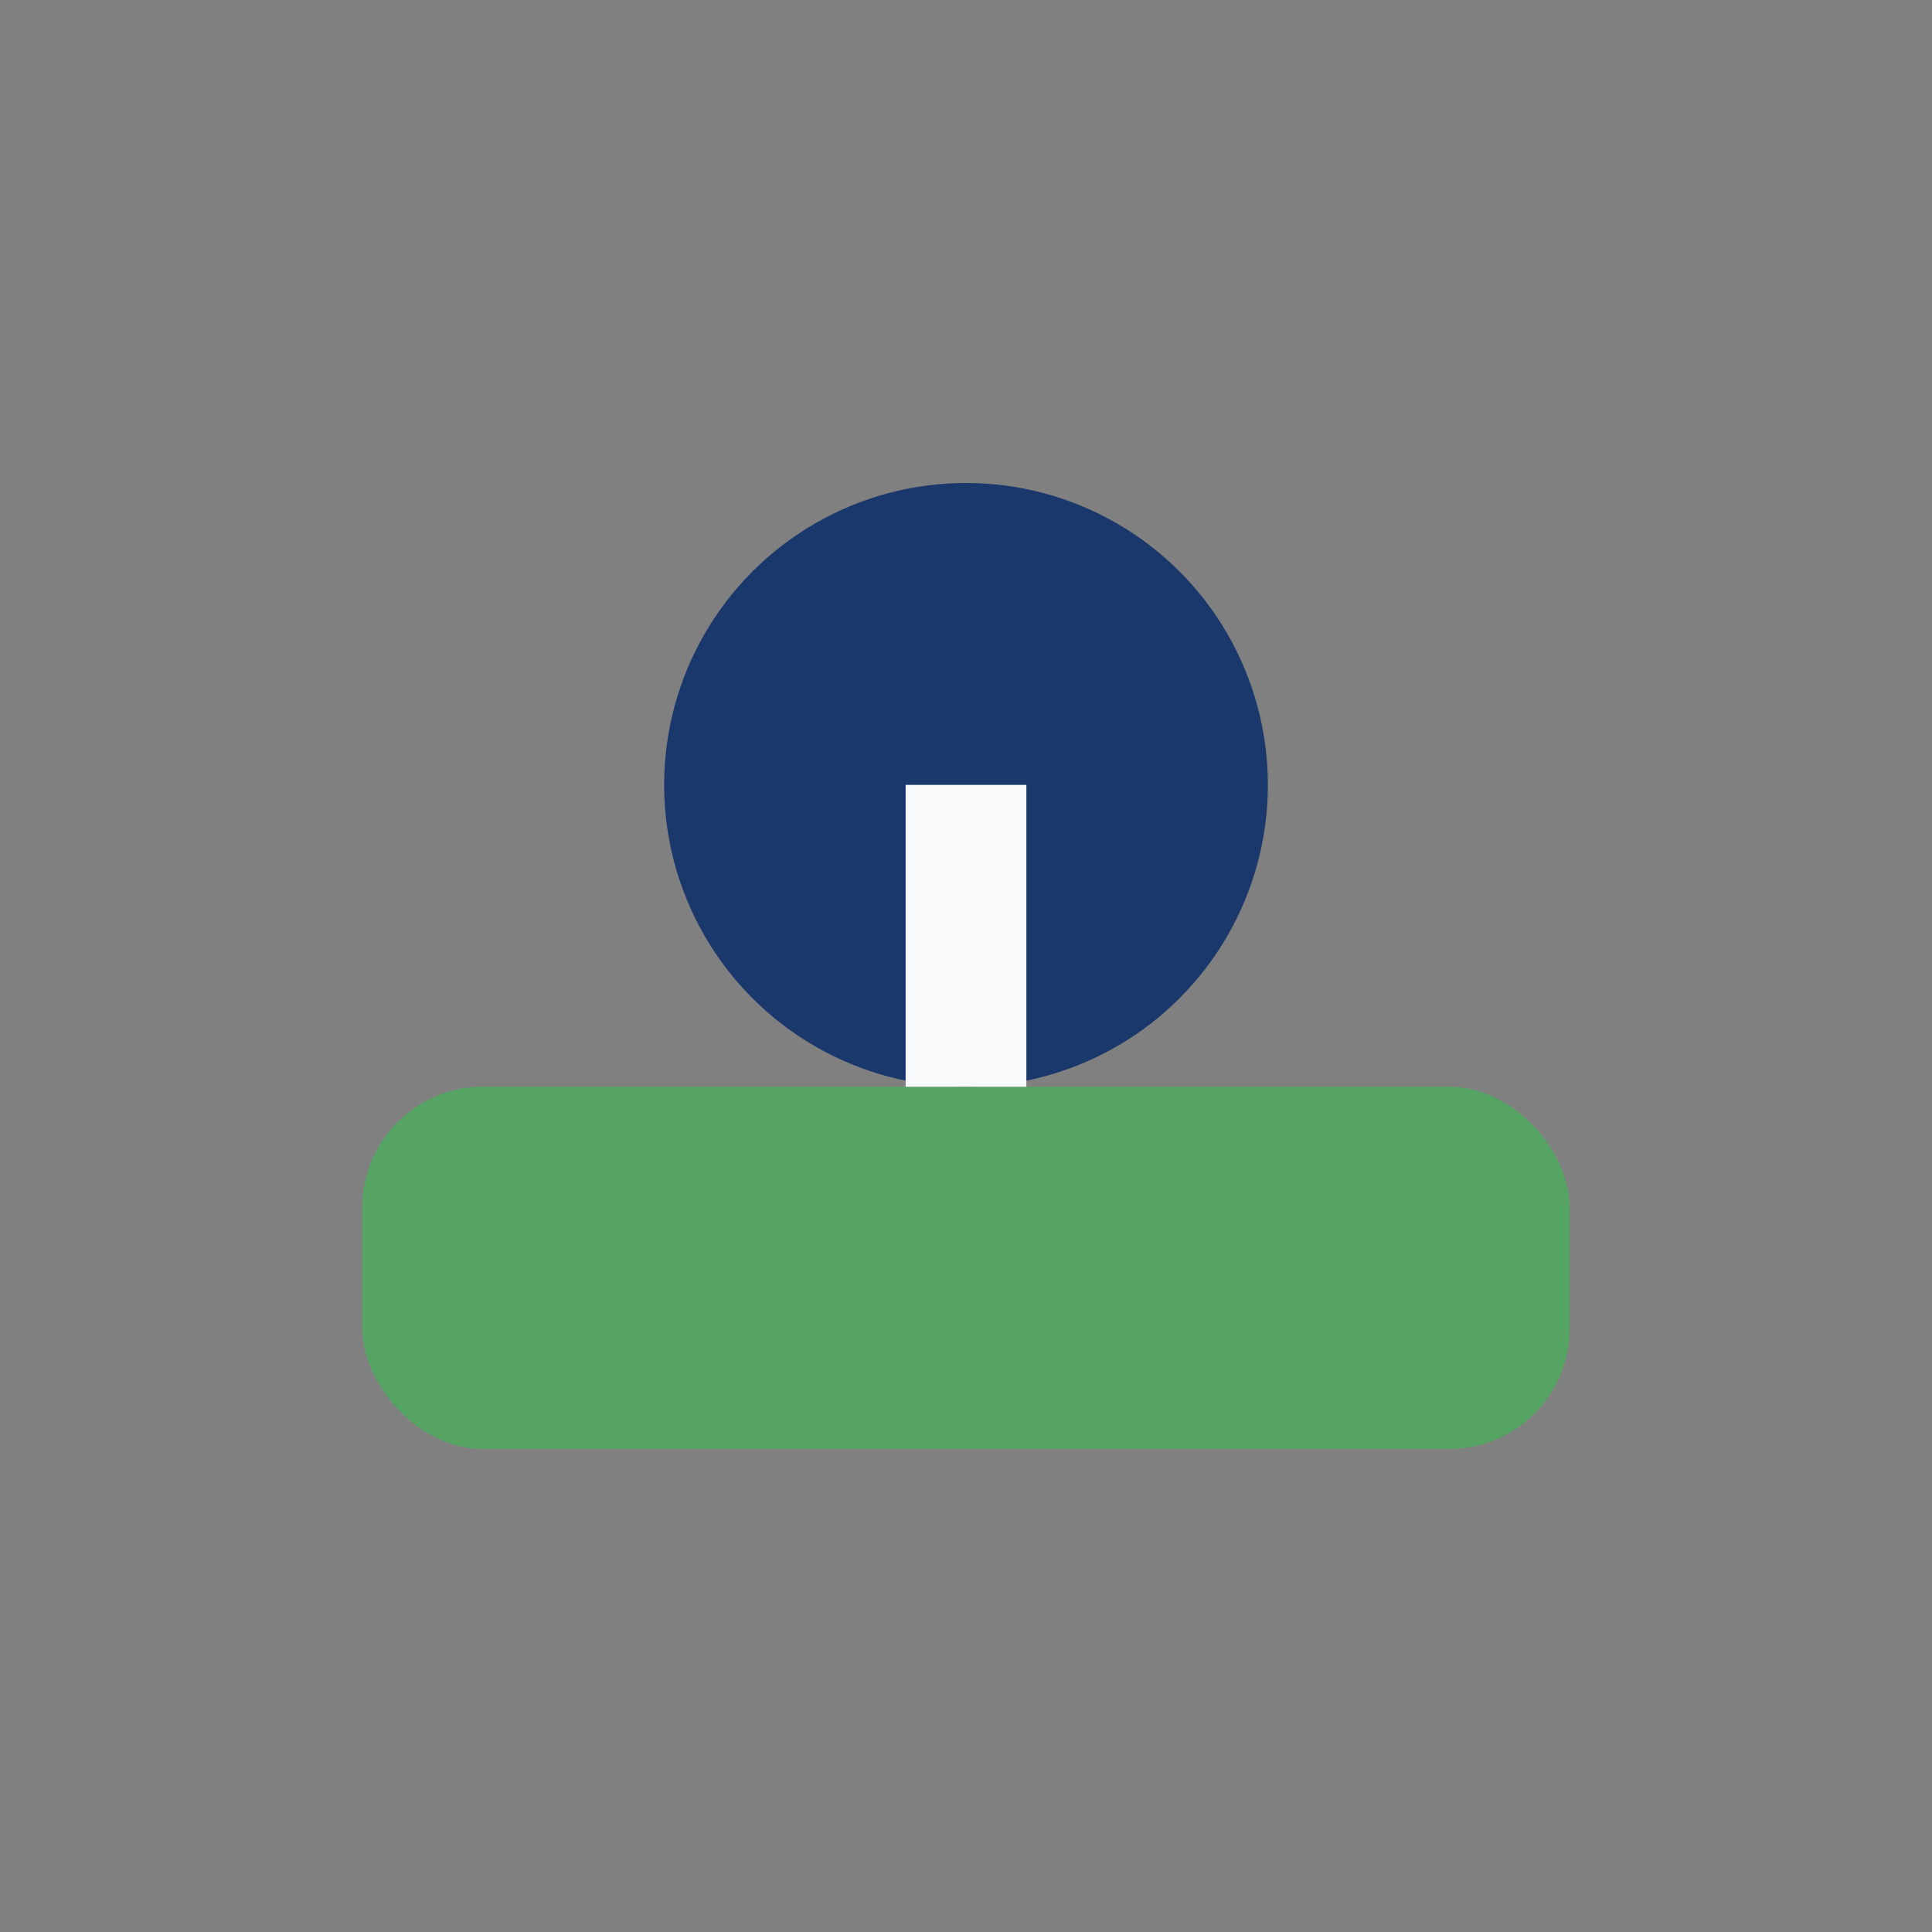 <?xml version="1.0" encoding="UTF-8"?>
<svg xmlns="http://www.w3.org/2000/svg" width="32" height="32" viewBox="0 0 32 32"><rect x="0" y="0" width="32" height="32" fill="#808080" stroke="none"/><rect x="6" y="18" width="20" height="6" rx="2" fill="#56A464"/><circle cx="16" cy="13" r="5" fill="#1A386B"/><path d="M16 18v-5" stroke="#F7F9FA" stroke-width="2"/></svg>